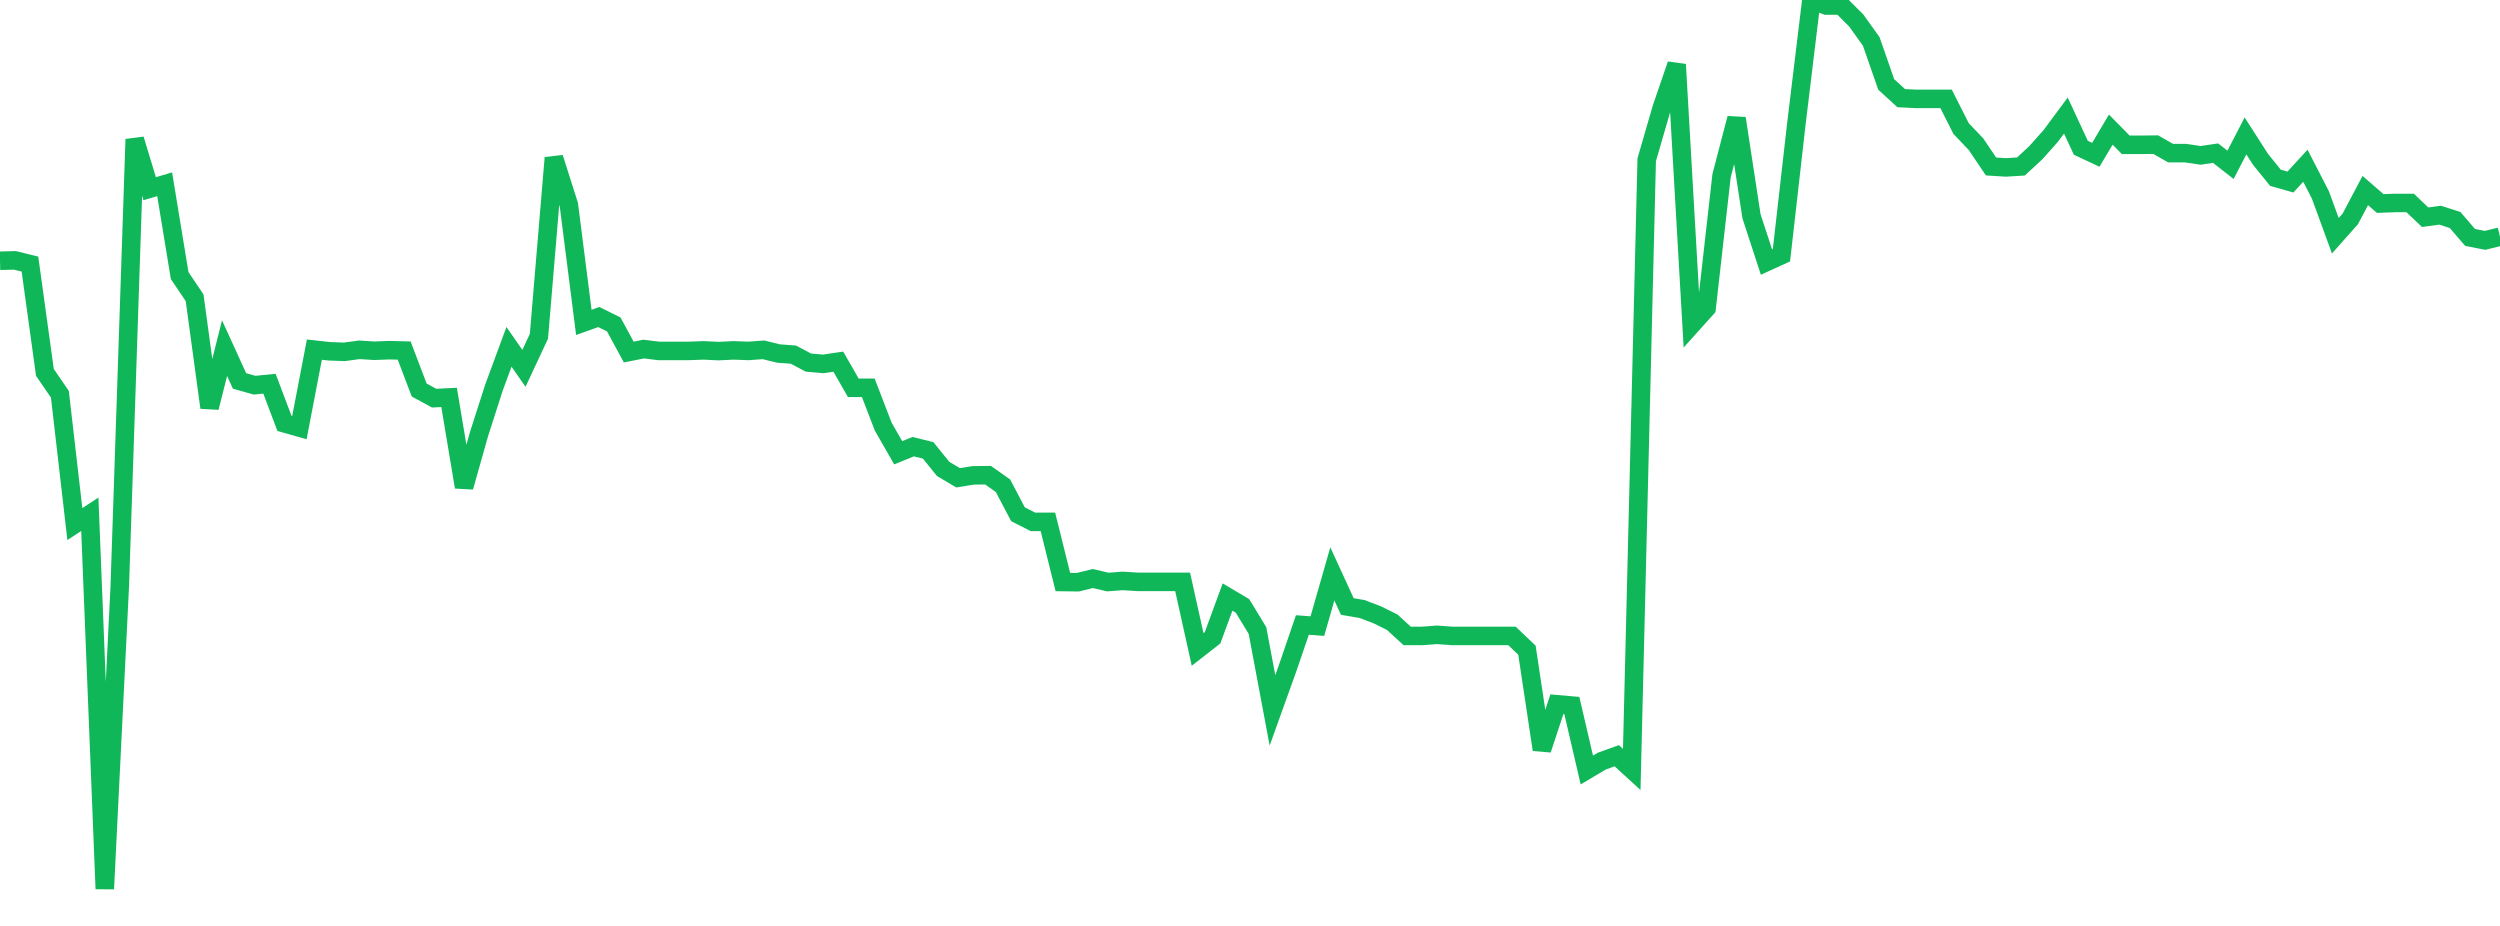 <?xml version="1.0" standalone="no"?>
<!DOCTYPE svg PUBLIC "-//W3C//DTD SVG 1.1//EN" "http://www.w3.org/Graphics/SVG/1.1/DTD/svg11.dtd">
<svg width="135" height="50" viewBox="0 0 135 50" preserveAspectRatio="none" class="sparkline" xmlns="http://www.w3.org/2000/svg"
xmlns:xlink="http://www.w3.org/1999/xlink"><path  class="sparkline--line" d="M 0 14.08 L 0 14.08 L 0.808 14.06 L 1.617 14.26 L 2.425 20.11 L 3.234 21.29 L 4.042 28.3 L 4.85 27.77 L 5.659 48 L 6.467 31.68 L 7.275 7.52 L 8.084 10.19 L 8.892 9.95 L 9.701 14.88 L 10.509 16.08 L 11.317 22.01 L 12.126 18.8 L 12.934 20.57 L 13.743 20.8 L 14.551 20.72 L 15.359 22.86 L 16.168 23.09 L 16.976 18.88 L 17.784 18.97 L 18.593 19 L 19.401 18.89 L 20.21 18.94 L 21.018 18.91 L 21.826 18.93 L 22.635 21.06 L 23.443 21.5 L 24.251 21.46 L 25.06 26.3 L 25.868 23.44 L 26.677 20.92 L 27.485 18.73 L 28.293 19.89 L 29.102 18.16 L 29.91 8.52 L 30.719 11.06 L 31.527 17.41 L 32.335 17.12 L 33.144 17.52 L 33.952 19.01 L 34.76 18.85 L 35.569 18.95 L 36.377 18.95 L 37.186 18.95 L 37.994 18.92 L 38.802 18.96 L 39.611 18.92 L 40.419 18.95 L 41.228 18.89 L 42.036 19.09 L 42.844 19.15 L 43.653 19.58 L 44.461 19.65 L 45.269 19.53 L 46.078 20.94 L 46.886 20.94 L 47.695 23.04 L 48.503 24.45 L 49.311 24.12 L 50.12 24.32 L 50.928 25.32 L 51.737 25.8 L 52.545 25.67 L 53.353 25.66 L 54.162 26.23 L 54.97 27.77 L 55.778 28.18 L 56.587 28.18 L 57.395 31.43 L 58.204 31.44 L 59.012 31.24 L 59.82 31.43 L 60.629 31.37 L 61.437 31.42 L 62.246 31.42 L 63.054 31.42 L 63.862 31.42 L 64.671 35.07 L 65.479 34.44 L 66.287 32.24 L 67.096 32.72 L 67.904 34.05 L 68.713 38.36 L 69.521 36.11 L 70.329 33.75 L 71.138 33.81 L 71.946 30.99 L 72.754 32.75 L 73.563 32.89 L 74.371 33.2 L 75.18 33.6 L 75.988 34.34 L 76.796 34.34 L 77.605 34.28 L 78.413 34.34 L 79.222 34.34 L 80.03 34.34 L 80.838 34.34 L 81.647 34.34 L 82.455 35.11 L 83.263 40.48 L 84.072 38.03 L 84.88 38.1 L 85.689 41.58 L 86.497 41.1 L 87.305 40.81 L 88.114 41.55 L 88.922 8.63 L 89.731 5.84 L 90.539 3.48 L 91.347 17.54 L 92.156 16.64 L 92.964 9.49 L 93.772 6.39 L 94.581 11.68 L 95.389 14.15 L 96.198 13.78 L 97.006 6.67 L 97.814 0 L 98.623 0.3 L 99.431 0.3 L 100.24 1.11 L 101.048 2.24 L 101.856 4.56 L 102.665 5.3 L 103.473 5.34 L 104.281 5.34 L 105.09 5.34 L 105.898 6.94 L 106.707 7.79 L 107.515 8.99 L 108.323 9.04 L 109.132 8.99 L 109.94 8.24 L 110.749 7.33 L 111.557 6.24 L 112.365 7.98 L 113.174 8.36 L 113.982 7 L 114.79 7.82 L 115.599 7.82 L 116.407 7.81 L 117.216 8.27 L 118.024 8.27 L 118.832 8.39 L 119.641 8.27 L 120.449 8.9 L 121.257 7.34 L 122.066 8.6 L 122.874 9.6 L 123.683 9.83 L 124.491 8.95 L 125.299 10.52 L 126.108 12.73 L 126.916 11.82 L 127.725 10.29 L 128.533 10.99 L 129.341 10.96 L 130.15 10.96 L 130.958 11.73 L 131.766 11.62 L 132.575 11.88 L 133.383 12.82 L 134.192 12.98 L 135 12.78" fill="none" stroke-width="1" stroke="#10b759"></path></svg>